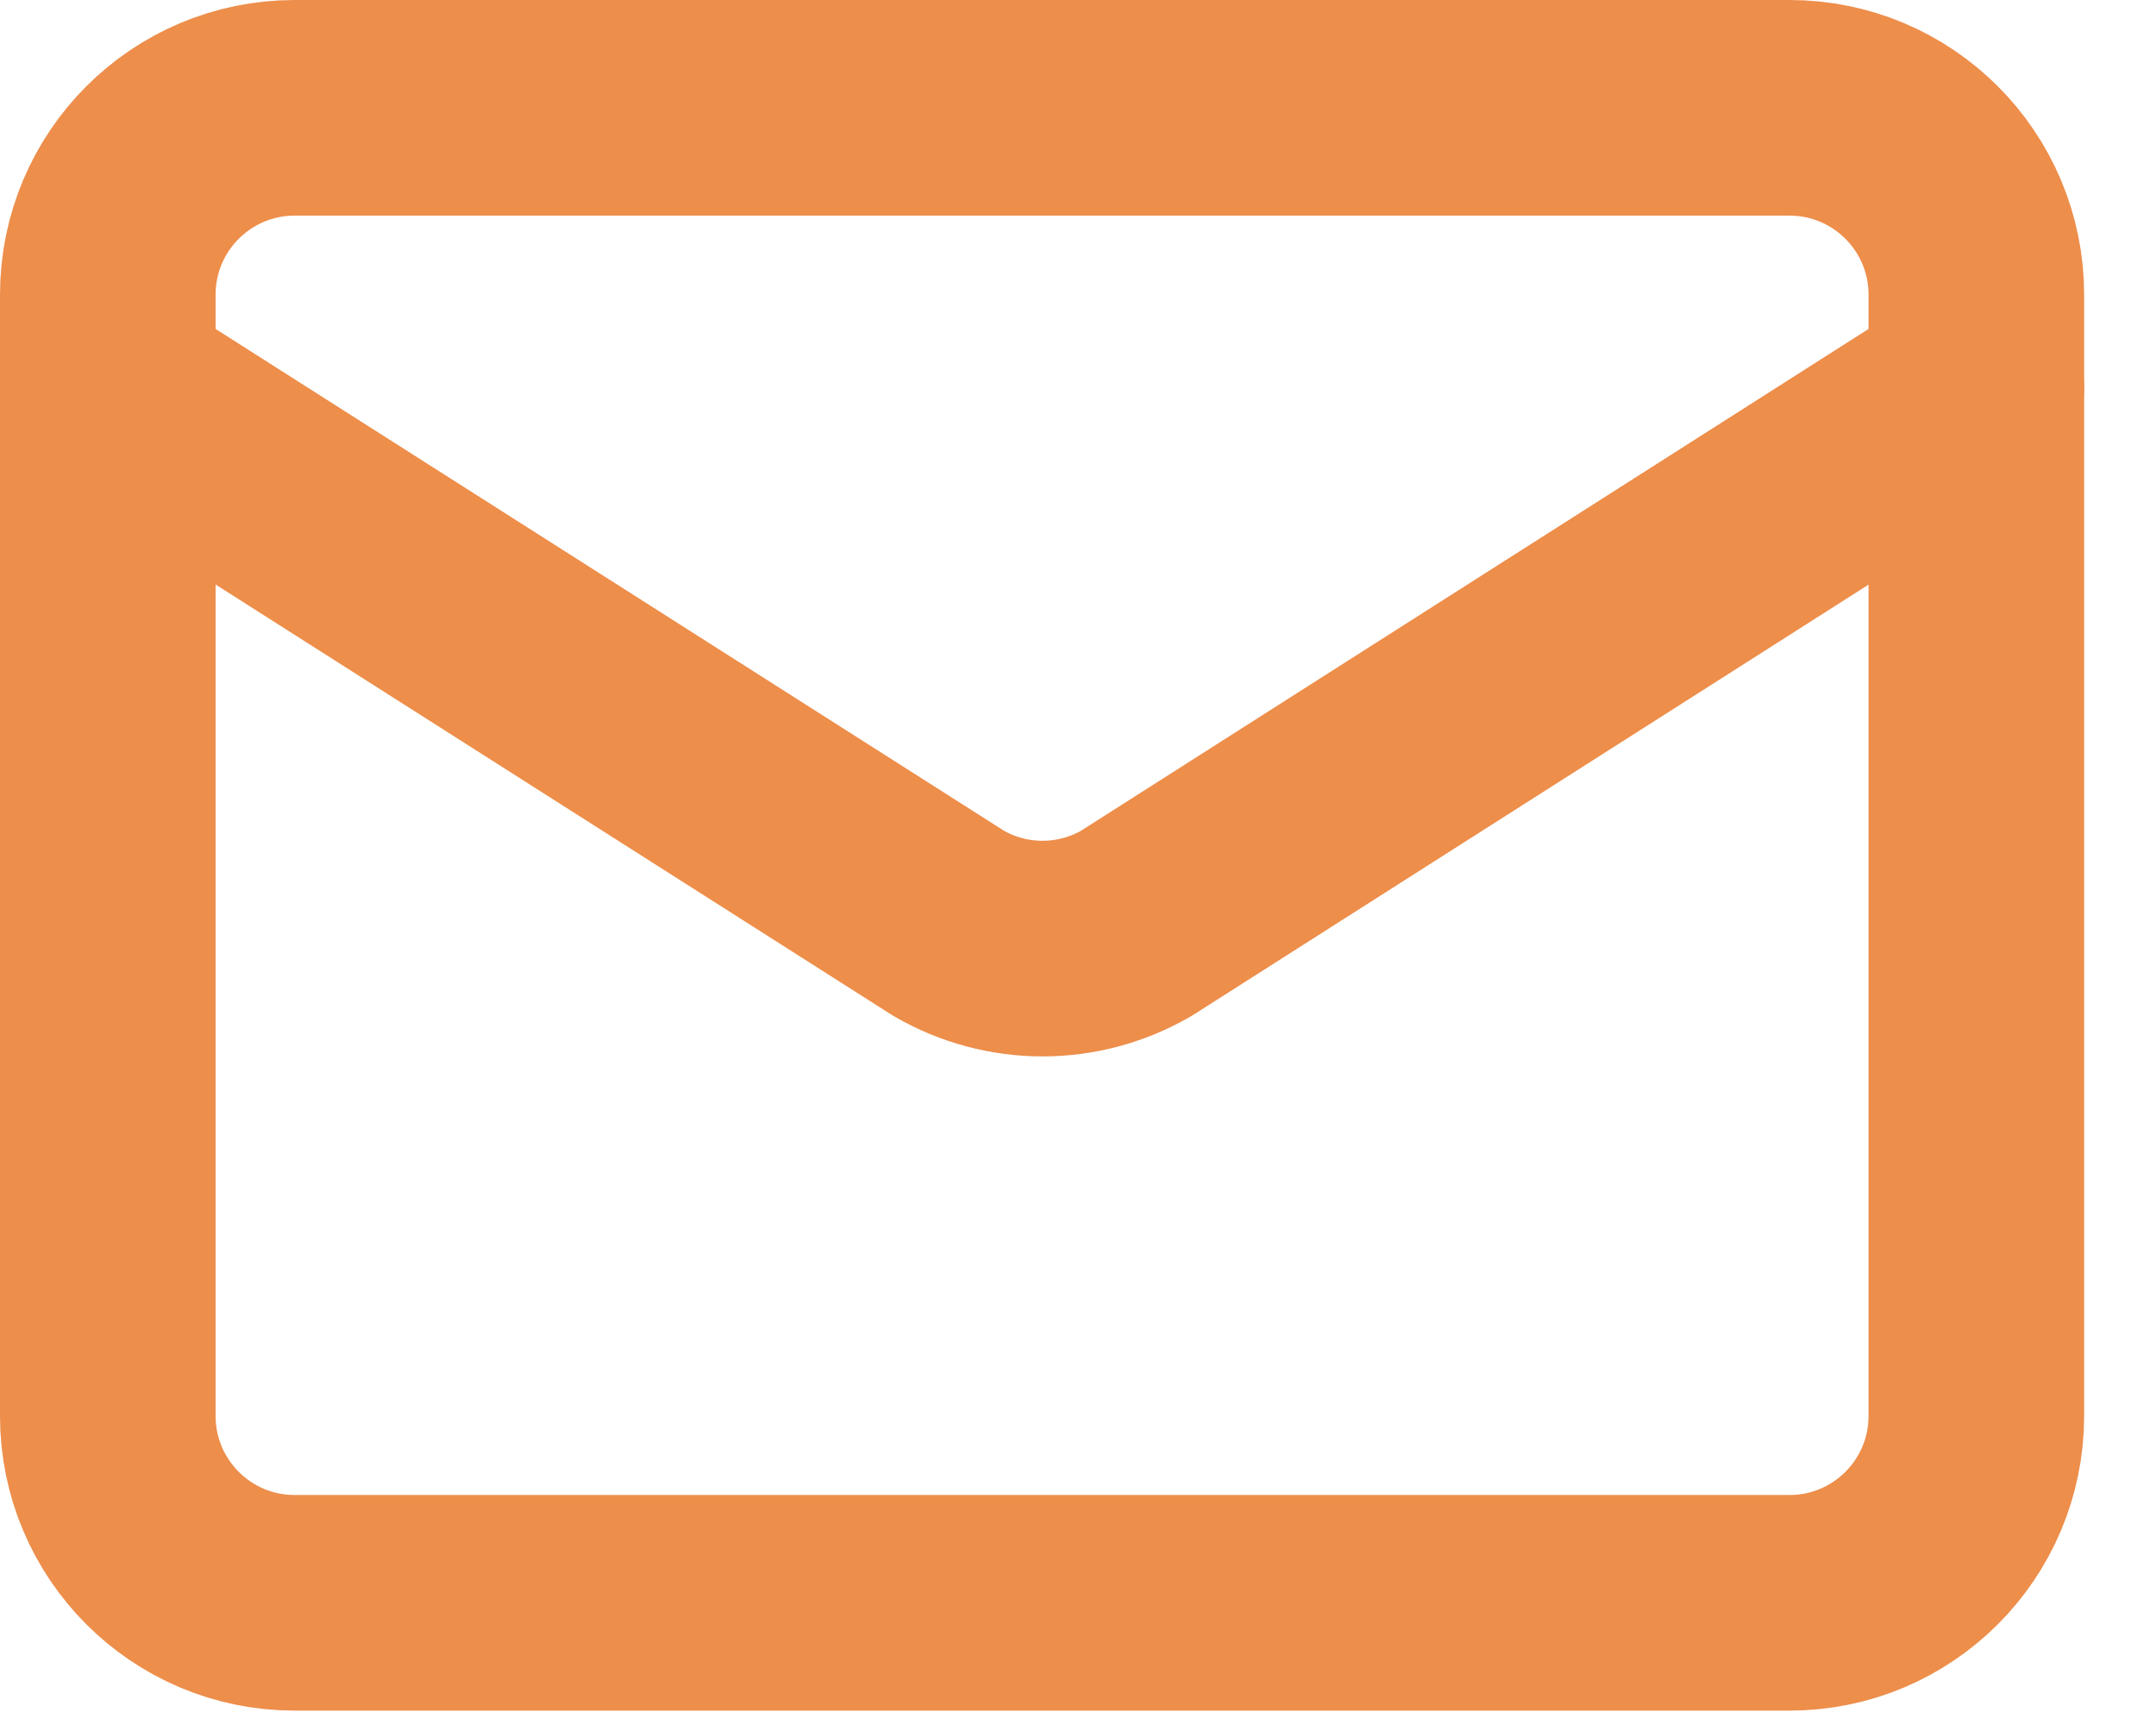 <svg width="15" height="12" viewBox="0 0 15 12" fill="none" xmlns="http://www.w3.org/2000/svg">
<path d="M13.75 2.7L7.906 6.423C7.708 6.538 7.482 6.599 7.253 6.599C7.024 6.599 6.798 6.538 6.6 6.423L0.75 2.7" stroke="#ED8E4B" stroke-width="1.5" stroke-linecap="round" stroke-linejoin="round"/>
<path d="M12.45 0.75H2.05C1.332 0.75 0.75 1.332 0.75 2.05V9.85C0.75 10.568 1.332 11.15 2.05 11.15H12.45C13.168 11.15 13.75 10.568 13.75 9.85V2.05C13.75 1.332 13.168 0.75 12.45 0.75Z" stroke="#ED8E4B" stroke-width="1.5" stroke-linecap="round" stroke-linejoin="round"/>
</svg>
